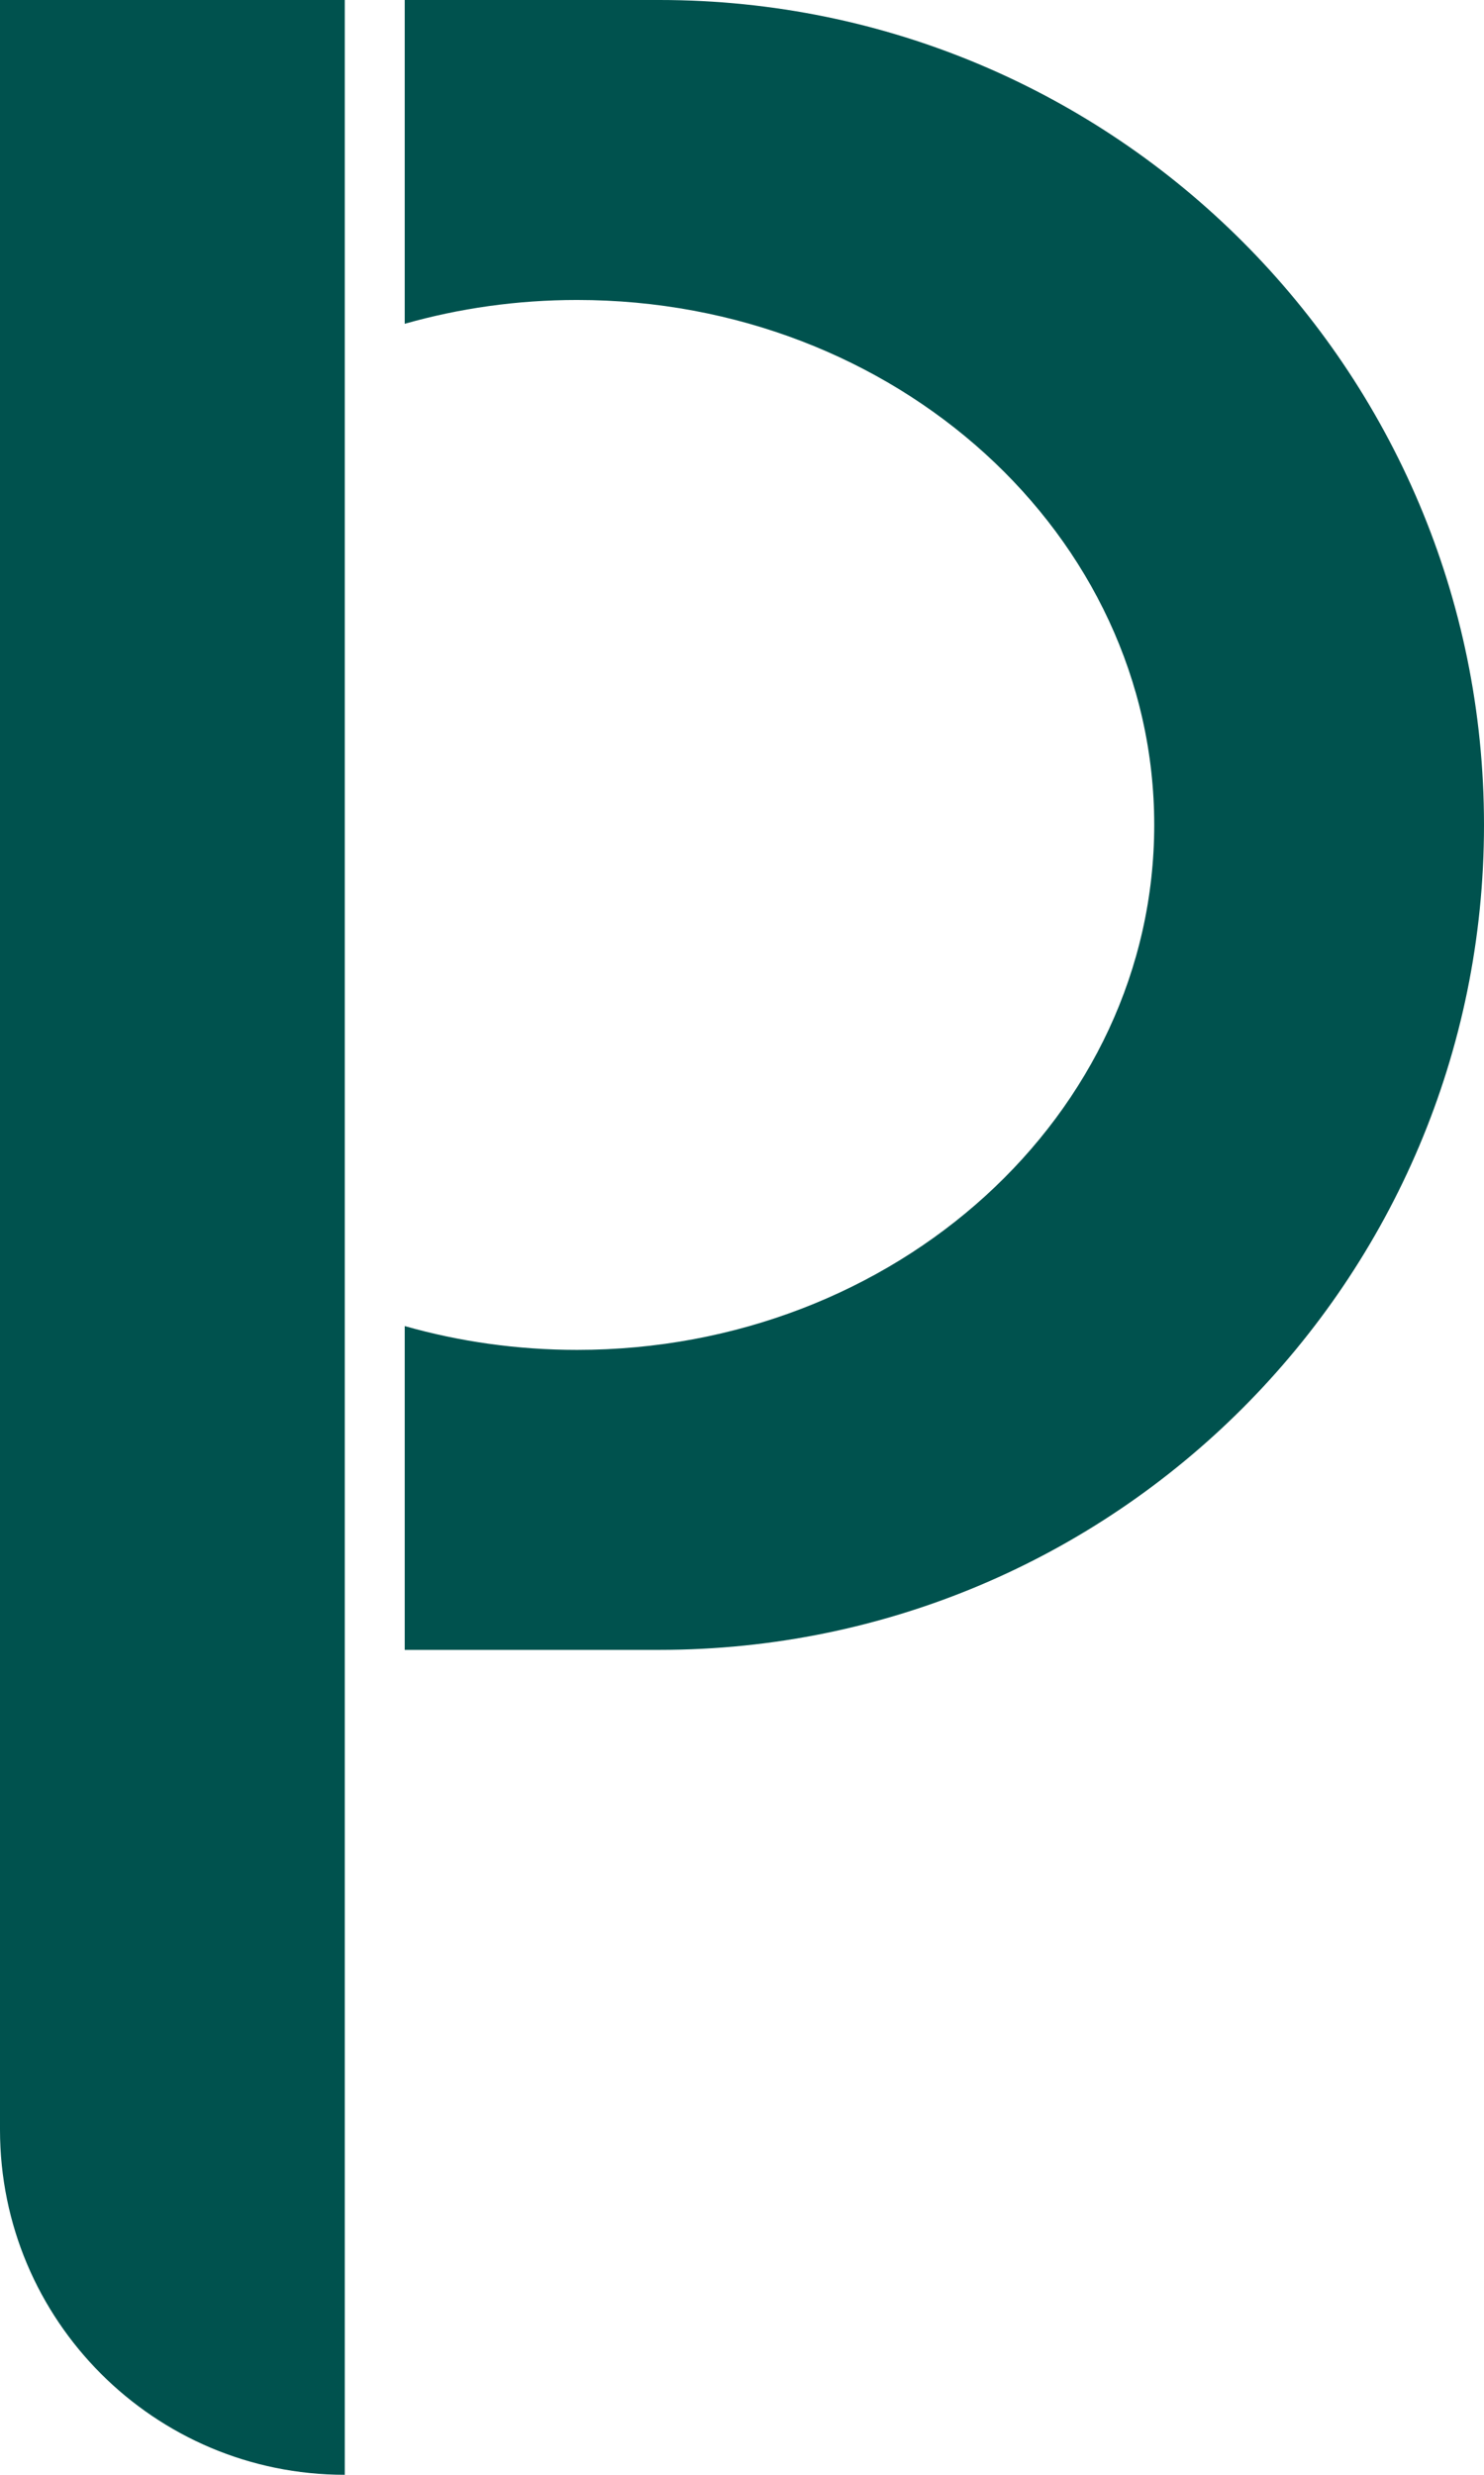 <svg width="99" height="165" viewBox="0 0 99 165" fill="none" xmlns="http://www.w3.org/2000/svg">
<g clip-path="url(#clip0_1223_41088)">
<path fill-rule="evenodd" clip-rule="evenodd" d="M23 0H0V142C0 154.703 10.297 165 23 165V0ZM44 0H27V2.678V17V21.588C30.632 20.556 34.494 20 38.5 20C59.763 20 77 35.67 77 55C77 74.33 59.763 90 38.5 90C34.494 90 30.632 89.444 27 88.412V93V107.322V110H44C74.376 110 99 85.376 99 55C99 24.624 74.376 0 44 0Z" fill="#00524E"/>
</g>
<defs>
<clipPath id="clip0_1223_41088">
<rect width="99" height="165" fill="white"/>
</clipPath>
</defs>
</svg>

